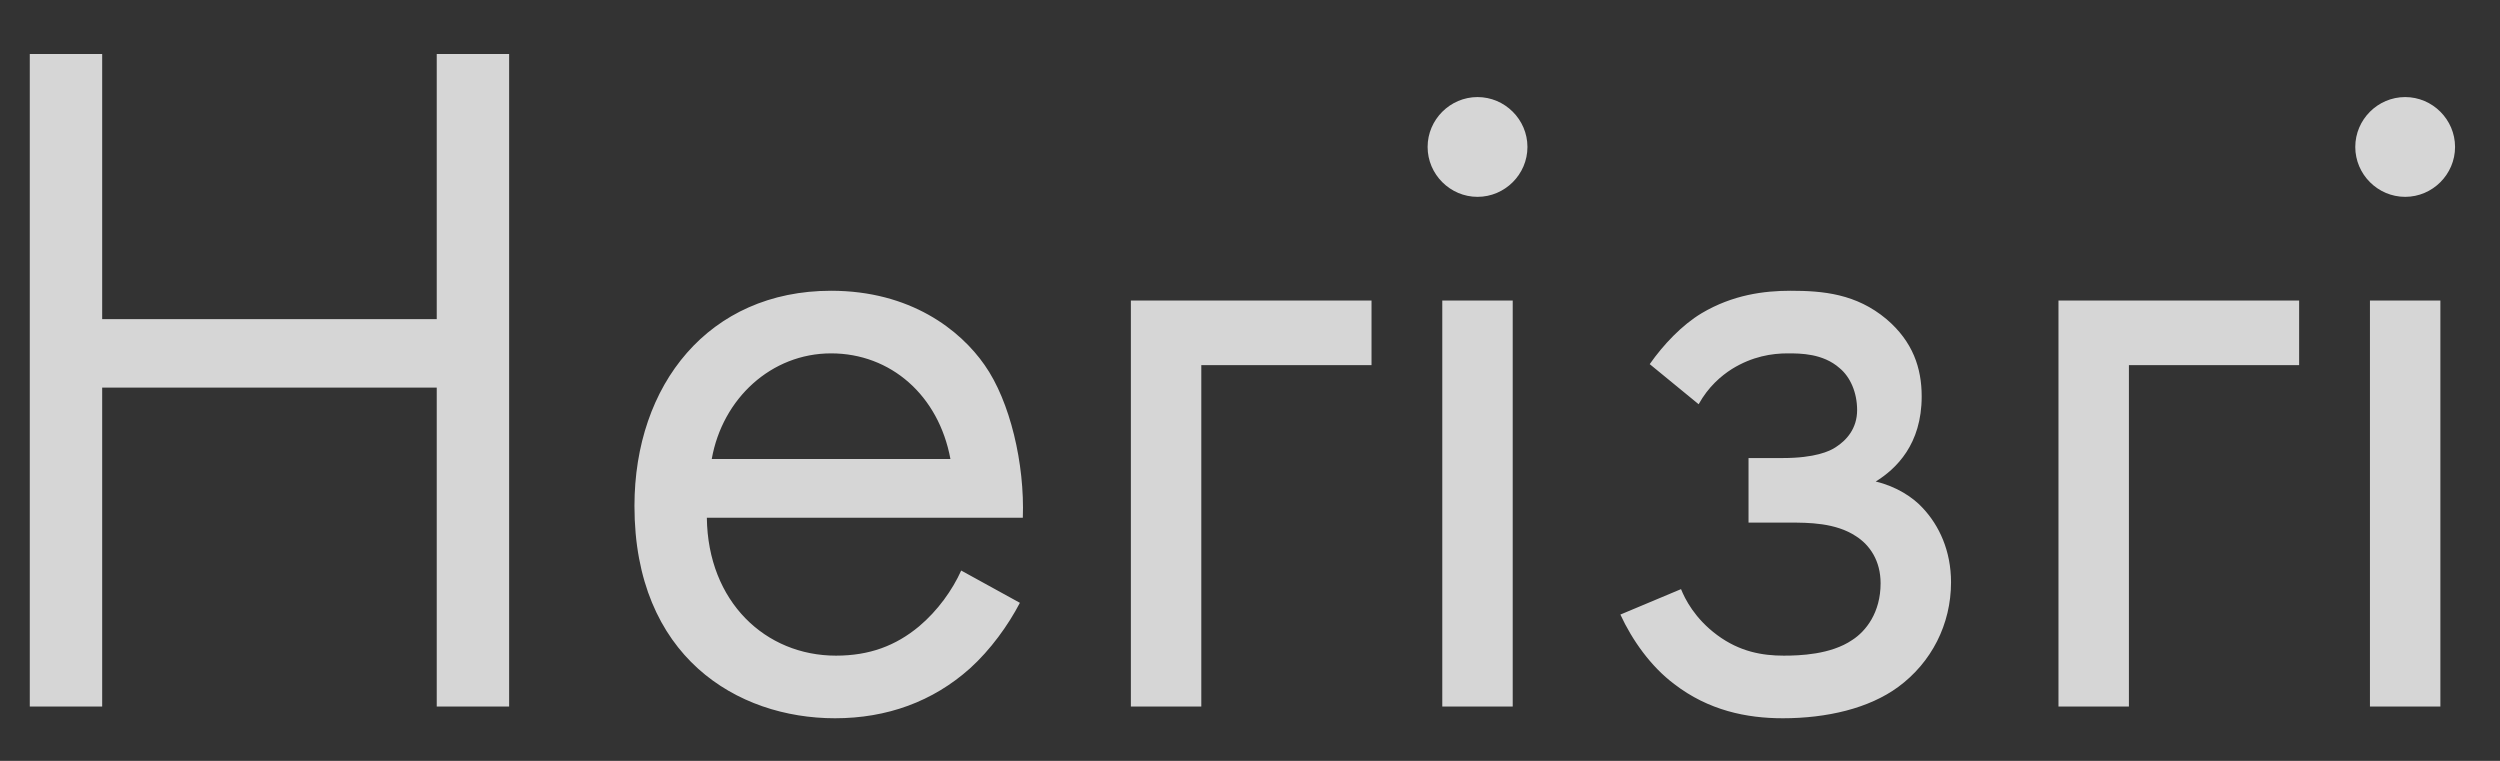 <?xml version="1.0" encoding="UTF-8"?> <svg xmlns="http://www.w3.org/2000/svg" width="46" height="14" viewBox="0 0 46 14" fill="none"><rect x="0" y="0" width="46" height="14" fill="#333333" stroke="none"/> <path opacity="0.8" d="M1.88 0.994H0.548V13H1.88V7.132H8.036V13H9.368V0.994H8.036V5.872H1.88V0.994ZM17.686 10.498C17.524 10.858 17.254 11.236 16.912 11.524C16.48 11.884 15.994 12.064 15.382 12.064C14.086 12.064 13.024 11.074 13.006 9.526H18.82C18.856 8.536 18.586 7.384 18.118 6.718C17.668 6.07 16.75 5.35 15.292 5.35C13.042 5.35 11.674 7.078 11.674 9.31C11.674 12.082 13.564 13.216 15.364 13.216C16.318 13.216 17.164 12.91 17.848 12.298C18.226 11.956 18.55 11.506 18.766 11.092L17.686 10.498ZM13.096 8.446C13.294 7.33 14.194 6.502 15.292 6.502C16.39 6.502 17.272 7.276 17.488 8.446H13.096ZM20.808 13H22.104V6.718H25.236V5.53H20.808V13ZM26.538 5.53V13H27.834V5.53H26.538ZM26.268 2.704C26.268 3.208 26.683 3.622 27.186 3.622C27.691 3.622 28.105 3.208 28.105 2.704C28.105 2.2 27.691 1.786 27.186 1.786C26.683 1.786 26.268 2.2 26.268 2.704ZM31.255 7.438C31.435 7.114 31.669 6.916 31.867 6.79C32.245 6.556 32.605 6.502 32.893 6.502C33.127 6.502 33.541 6.502 33.847 6.772C34.045 6.934 34.171 7.222 34.171 7.546C34.171 7.888 33.973 8.104 33.775 8.23C33.667 8.302 33.397 8.428 32.803 8.428H32.173V9.616H32.929C33.271 9.616 33.775 9.616 34.153 9.868C34.405 10.03 34.603 10.318 34.603 10.732C34.603 11.272 34.333 11.614 34.081 11.776C33.685 12.046 33.109 12.064 32.821 12.064C32.425 12.064 32.011 11.992 31.597 11.686C31.183 11.38 31.003 11.02 30.931 10.84L29.815 11.308C30.031 11.776 30.373 12.262 30.805 12.586C31.435 13.072 32.137 13.216 32.803 13.216C33.613 13.216 34.387 13.036 34.927 12.64C35.539 12.19 35.899 11.488 35.899 10.714C35.899 10.138 35.683 9.67 35.377 9.346C35.197 9.148 34.891 8.95 34.513 8.86C34.891 8.626 35.359 8.176 35.359 7.294C35.359 6.772 35.197 6.286 34.711 5.872C34.153 5.404 33.541 5.35 32.947 5.35C32.461 5.35 31.885 5.422 31.309 5.764C30.949 5.98 30.607 6.34 30.355 6.7L31.255 7.438ZM37.876 13H39.172V6.718H42.304V5.53H37.876V13ZM43.607 5.53V13H44.903V5.53H43.607ZM43.337 2.704C43.337 3.208 43.751 3.622 44.255 3.622C44.759 3.622 45.173 3.208 45.173 2.704C45.173 2.2 44.759 1.786 44.255 1.786C43.751 1.786 43.337 2.2 43.337 2.704Z" fill="white"></path> </svg> 